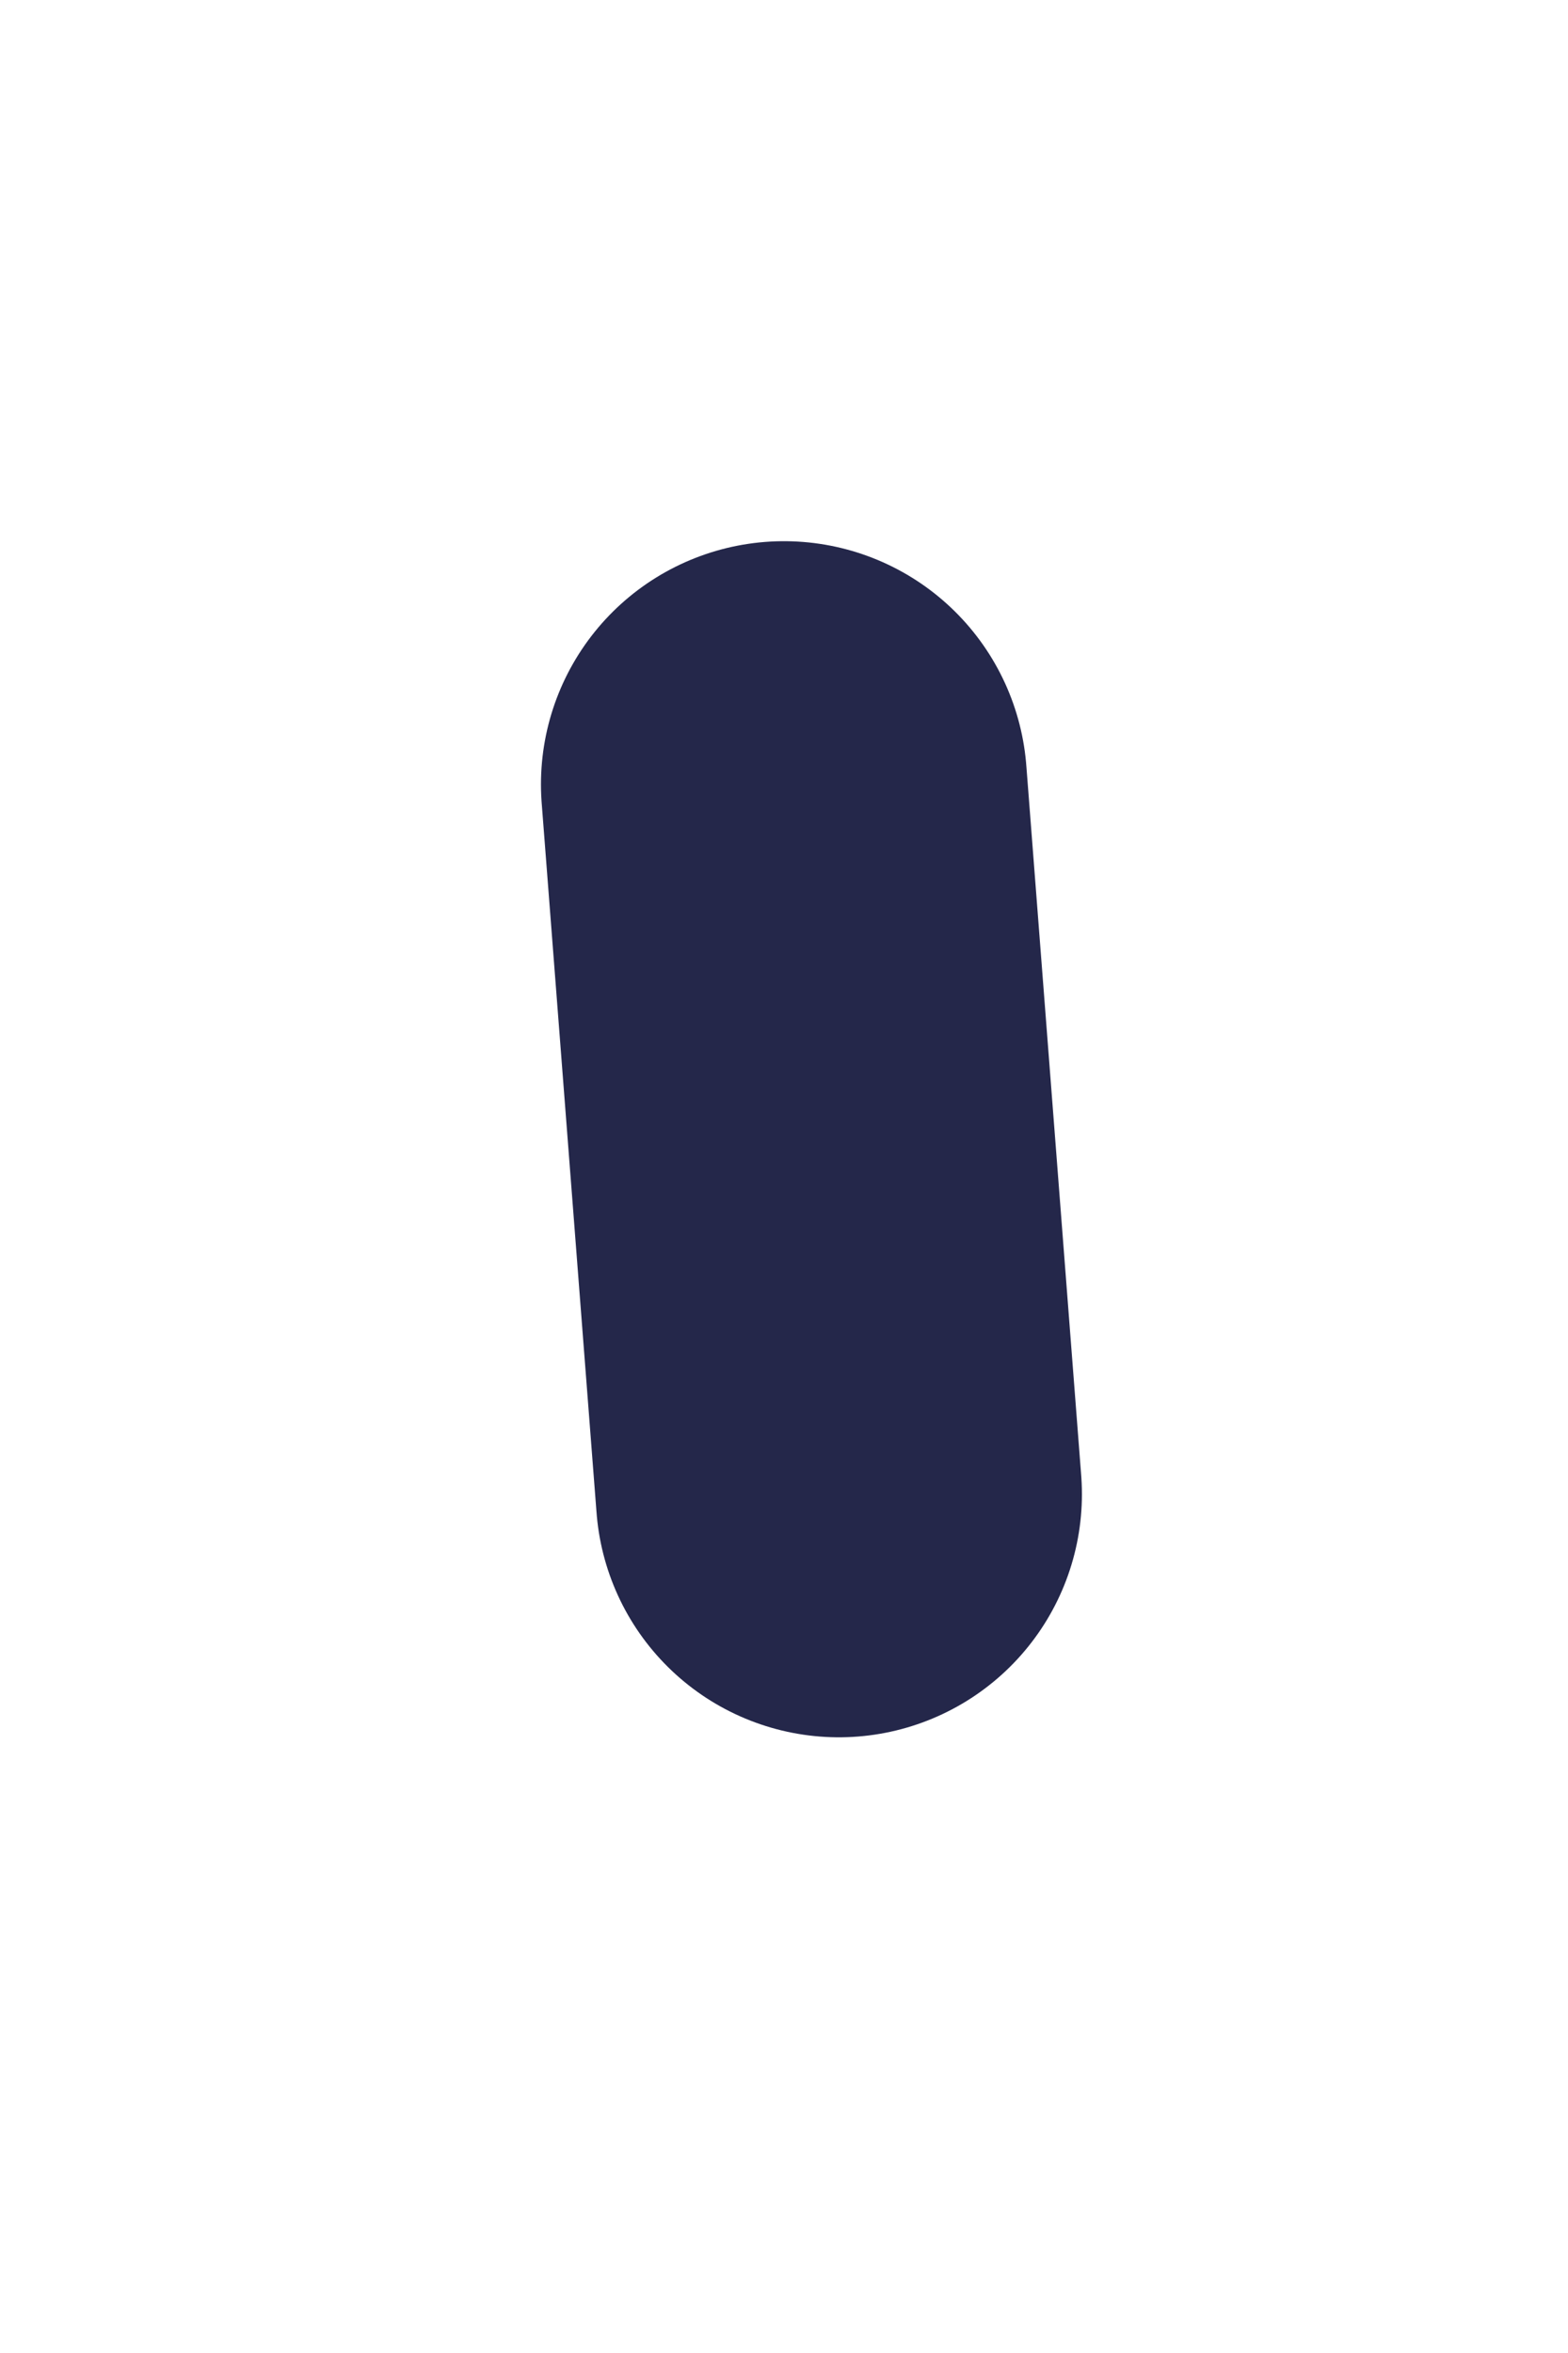 <?xml version="1.0" encoding="utf-8"?>
<svg xmlns="http://www.w3.org/2000/svg" fill="none" height="100%" overflow="visible" preserveAspectRatio="none" style="display: block;" viewBox="0 0 2 3" width="100%">
<path d="M1.07 1.905L1 1" id="Vector" stroke="#24274A" stroke-linecap="round" stroke-width="0.62"/>
</svg>